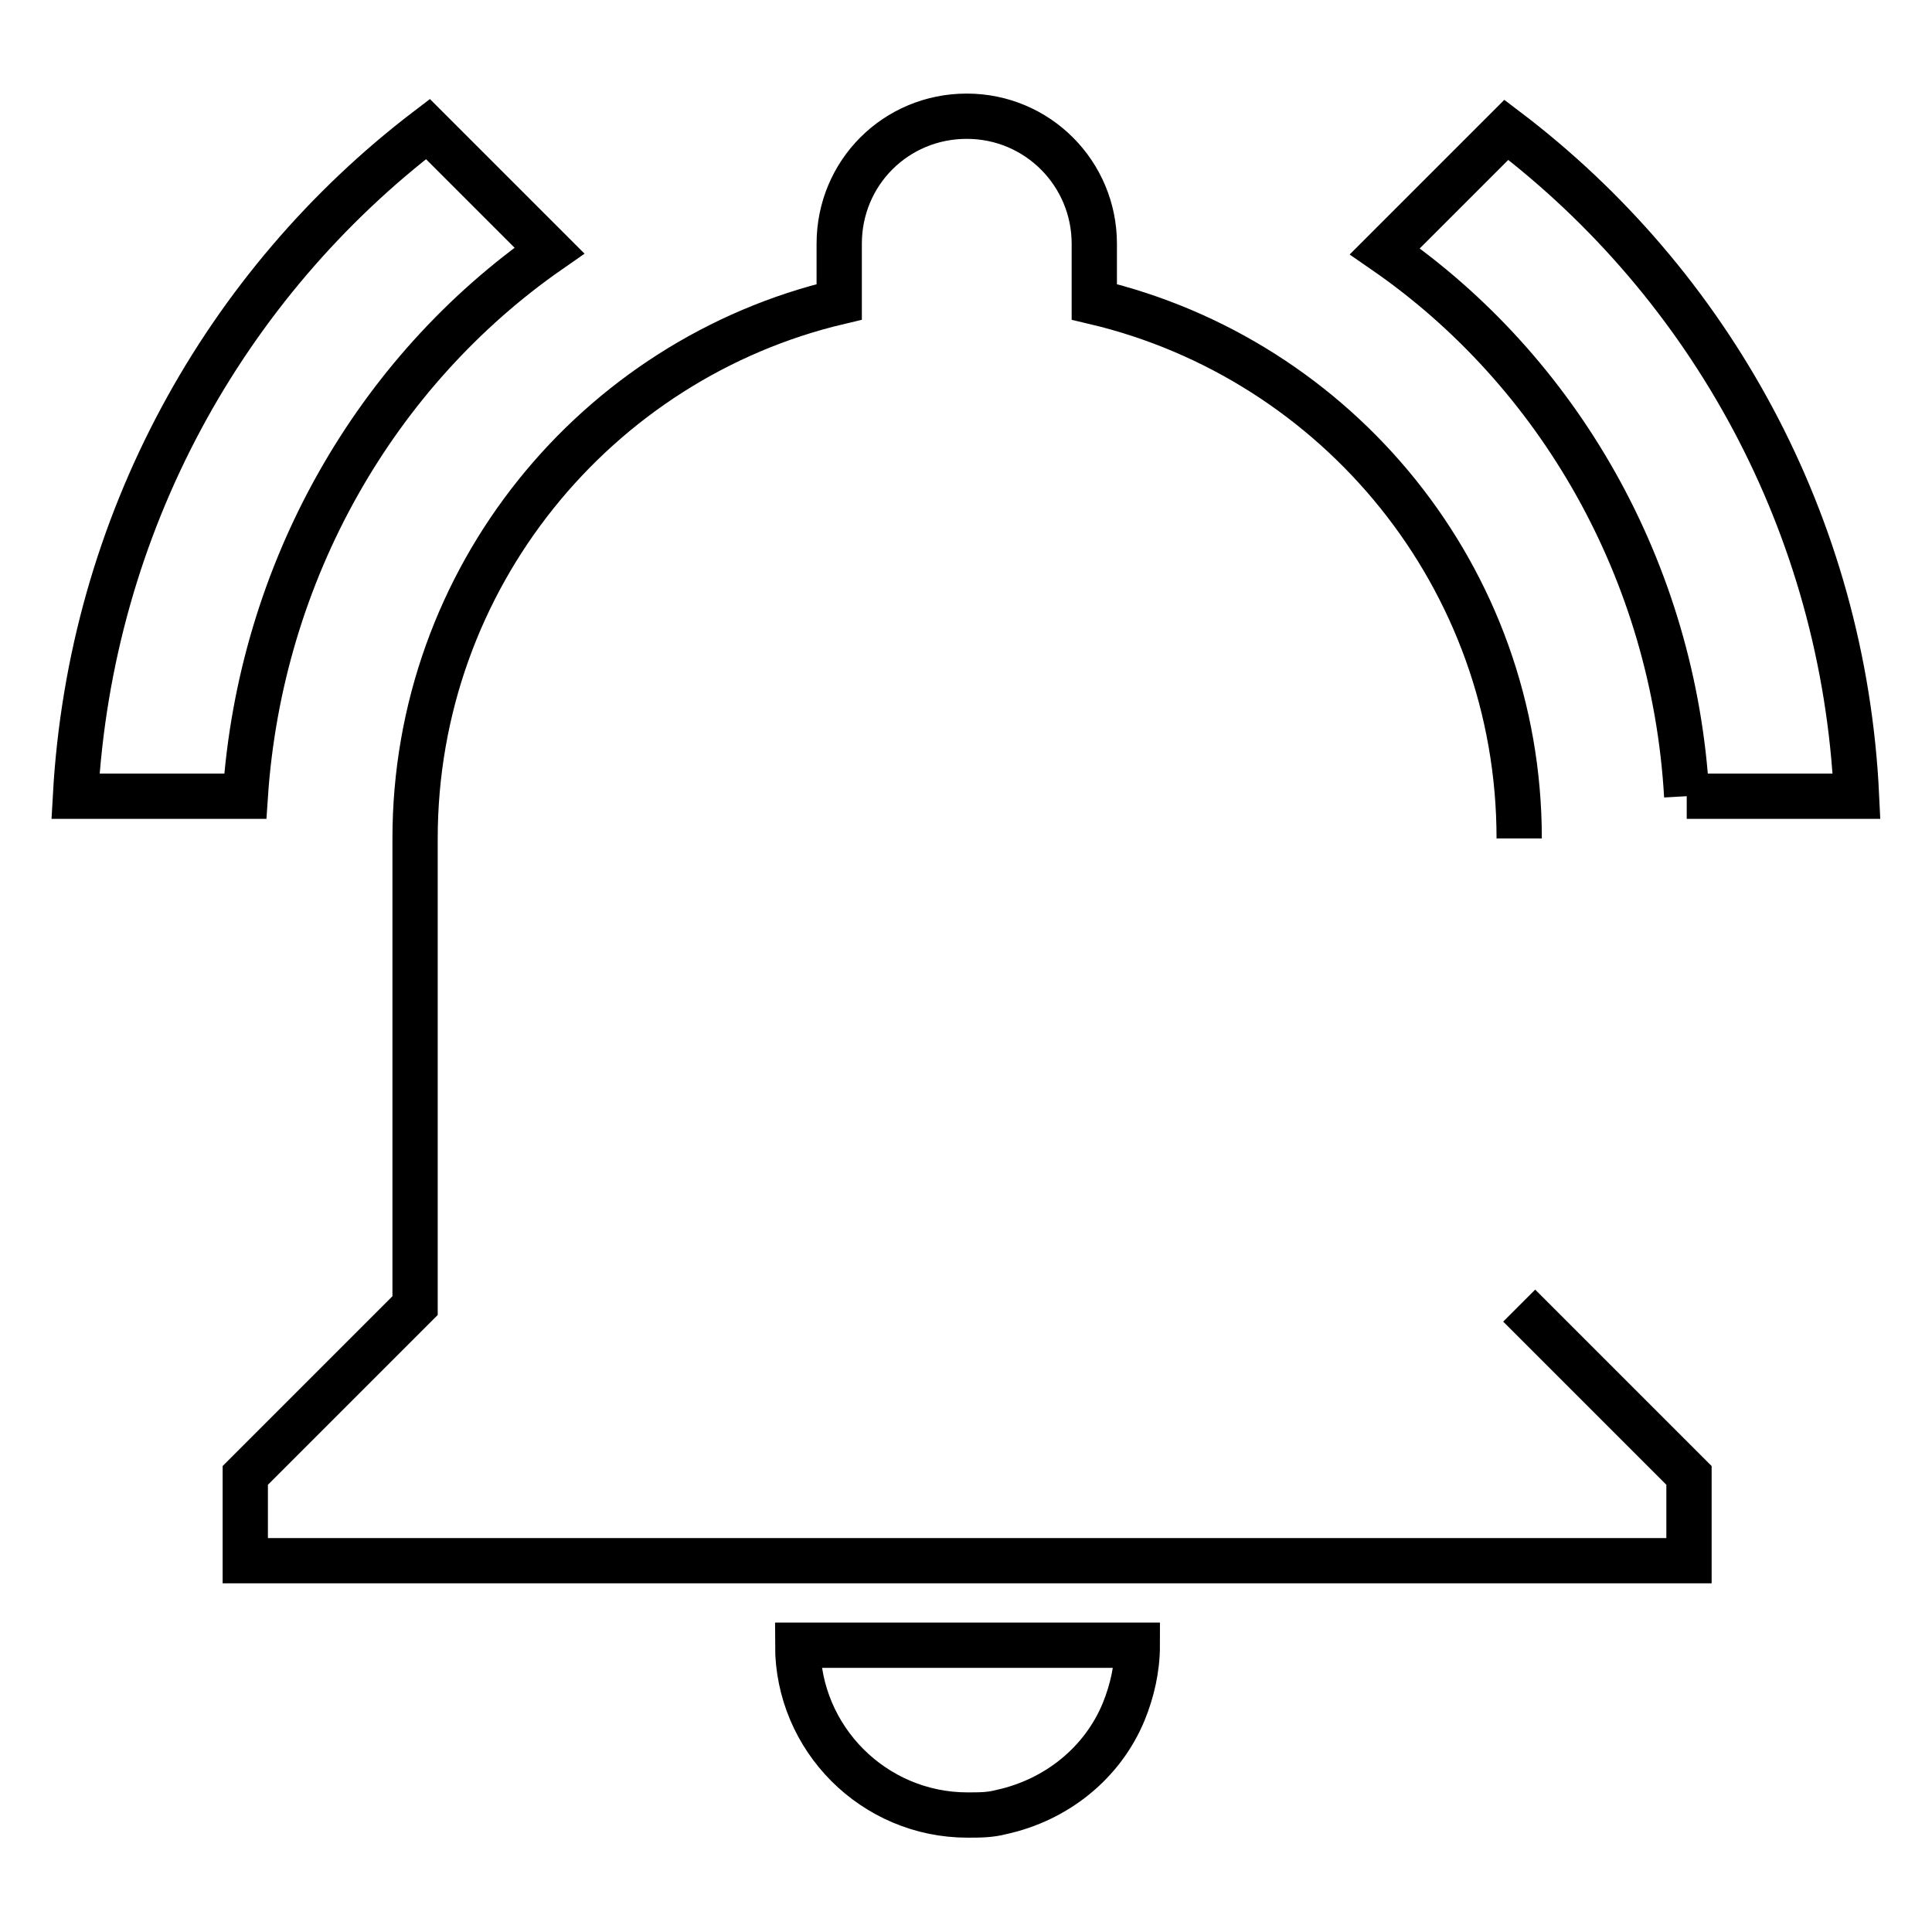 <?xml version="1.0" encoding="utf-8"?>
<!-- Svg Vector Icons : http://www.onlinewebfonts.com/icon -->
<!DOCTYPE svg PUBLIC "-//W3C//DTD SVG 1.1//EN" "http://www.w3.org/Graphics/SVG/1.1/DTD/svg11.dtd">
<svg version="1.1" xmlns="http://www.w3.org/2000/svg" xmlns:xlink="http://www.w3.org/1999/xlink" x="0px" y="0px" viewBox="0 0 256 256" enable-background="new 0 0 256 256" xml:space="preserve">
<g> <path stroke-width="6" fill-opacity="0" stroke="#000000"  d="M128.2,240.5c1.6,0,3,0,4.5-0.4c7.3-1.6,13.4-6.5,16.2-13.3c1.1-2.7,1.8-5.7,1.8-8.8h-45 C105.7,230.4,115.8,240.5,128.2,240.5 M201.3,111.1c0-34.6-24.1-63.5-56.3-71.1v-7.7c0-9.3-7.5-16.9-16.9-16.9s-16.9,7.5-16.9,16.9 V40C79,47.6,55,76.6,55,111.1V173l-22.5,22.5v11.3h191.3v-11.3L201.3,173 M223.5,105.5H246c-1.7-36.1-19.5-67.9-46.4-88.3 l-16.1,16.1C206.5,49.2,221.8,75.7,223.5,105.5 M72.8,33.2L56.7,17.1C29.8,37.6,12,69.4,10,105.5h22.5 C34.5,75.7,49.8,49.2,72.8,33.2z"/></g>
</svg>